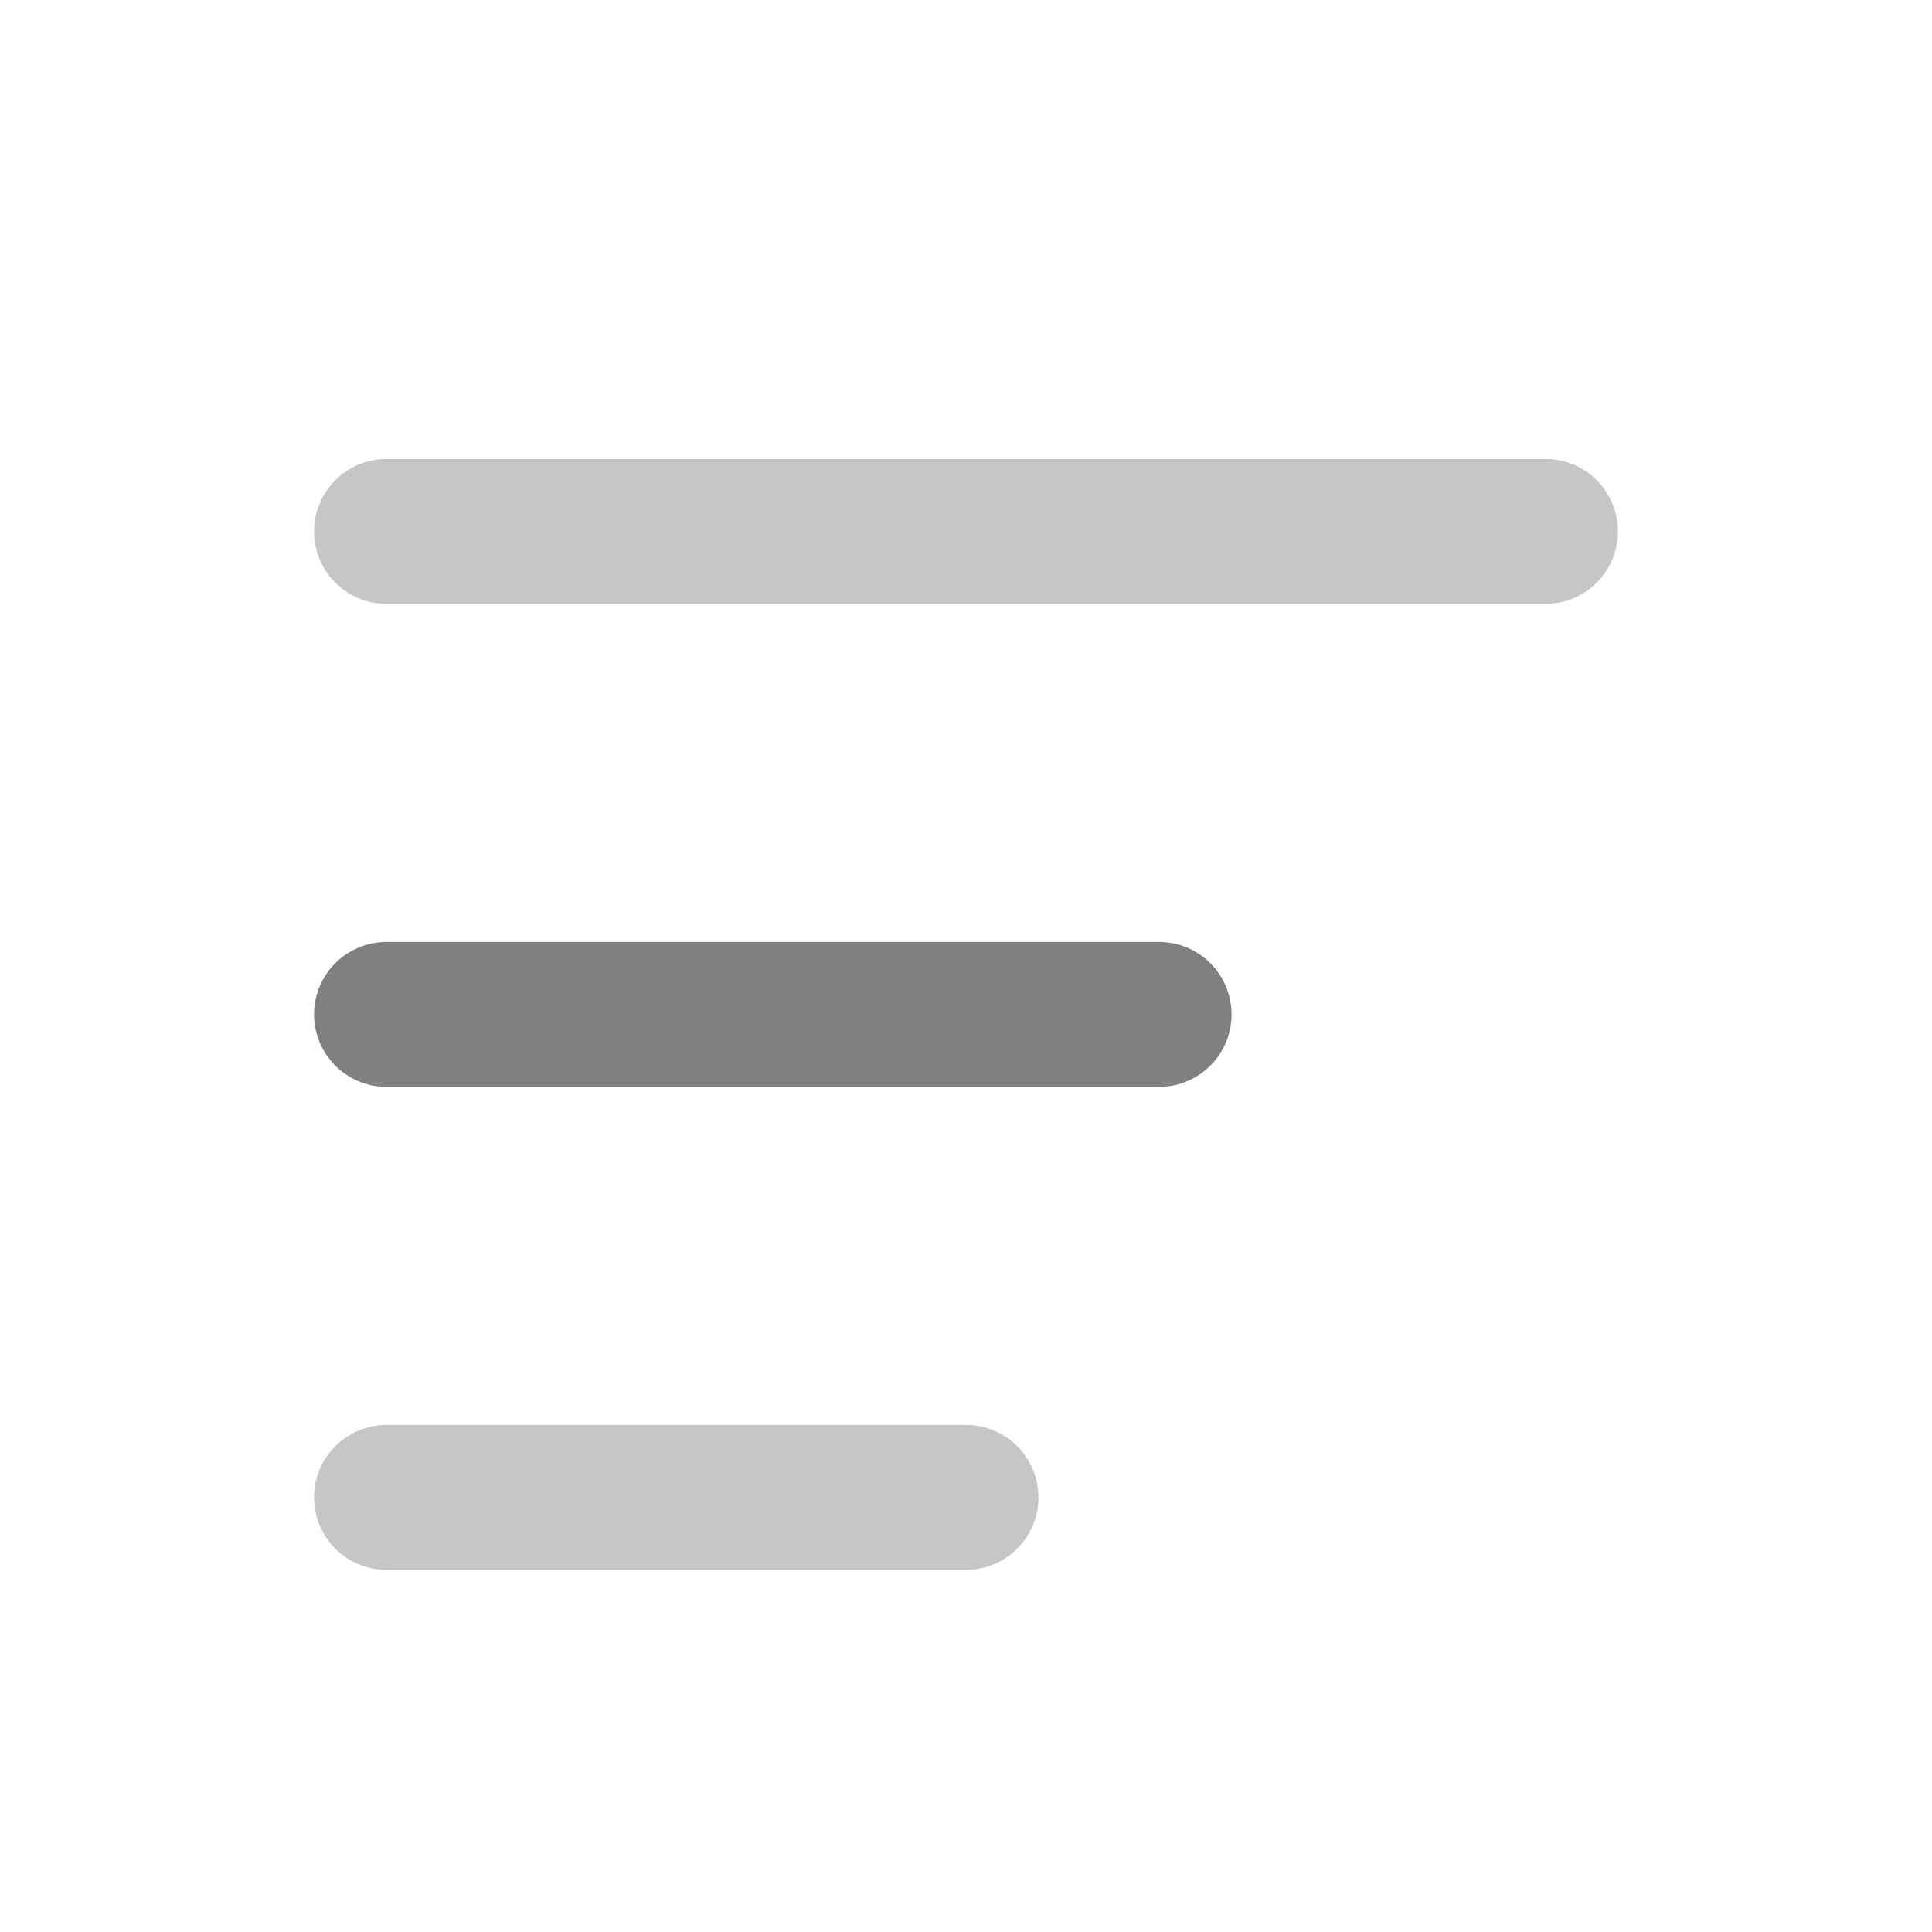 <?xml version="1.0" encoding="UTF-8"?>
<svg xmlns="http://www.w3.org/2000/svg" xmlns:xlink="http://www.w3.org/1999/xlink" width="24pt" height="24pt" viewBox="0 0 24 24" version="1.1">
<g id="surface1">
<path style="fill:none;stroke-width:1.5;stroke-linecap:round;stroke-linejoin:round;stroke:rgb(50.196%,50.196%,50.196%);stroke-opacity:1;stroke-miterlimit:4;" d="M 0.001 5.501 L 7.999 5.501 " transform="matrix(1.2,0,0,1.2,4.8,6)"/>
<path style="fill:none;stroke-width:1.5;stroke-linecap:round;stroke-linejoin:round;stroke:rgb(77.647%,77.647%,77.647%);stroke-opacity:1;stroke-miterlimit:4;" d="M 0.001 0.501 L 11.999 0.501 M 0.001 10.501 L 6 10.501 " transform="matrix(1.2,0,0,1.2,4.8,6)"/>
</g>
</svg>
